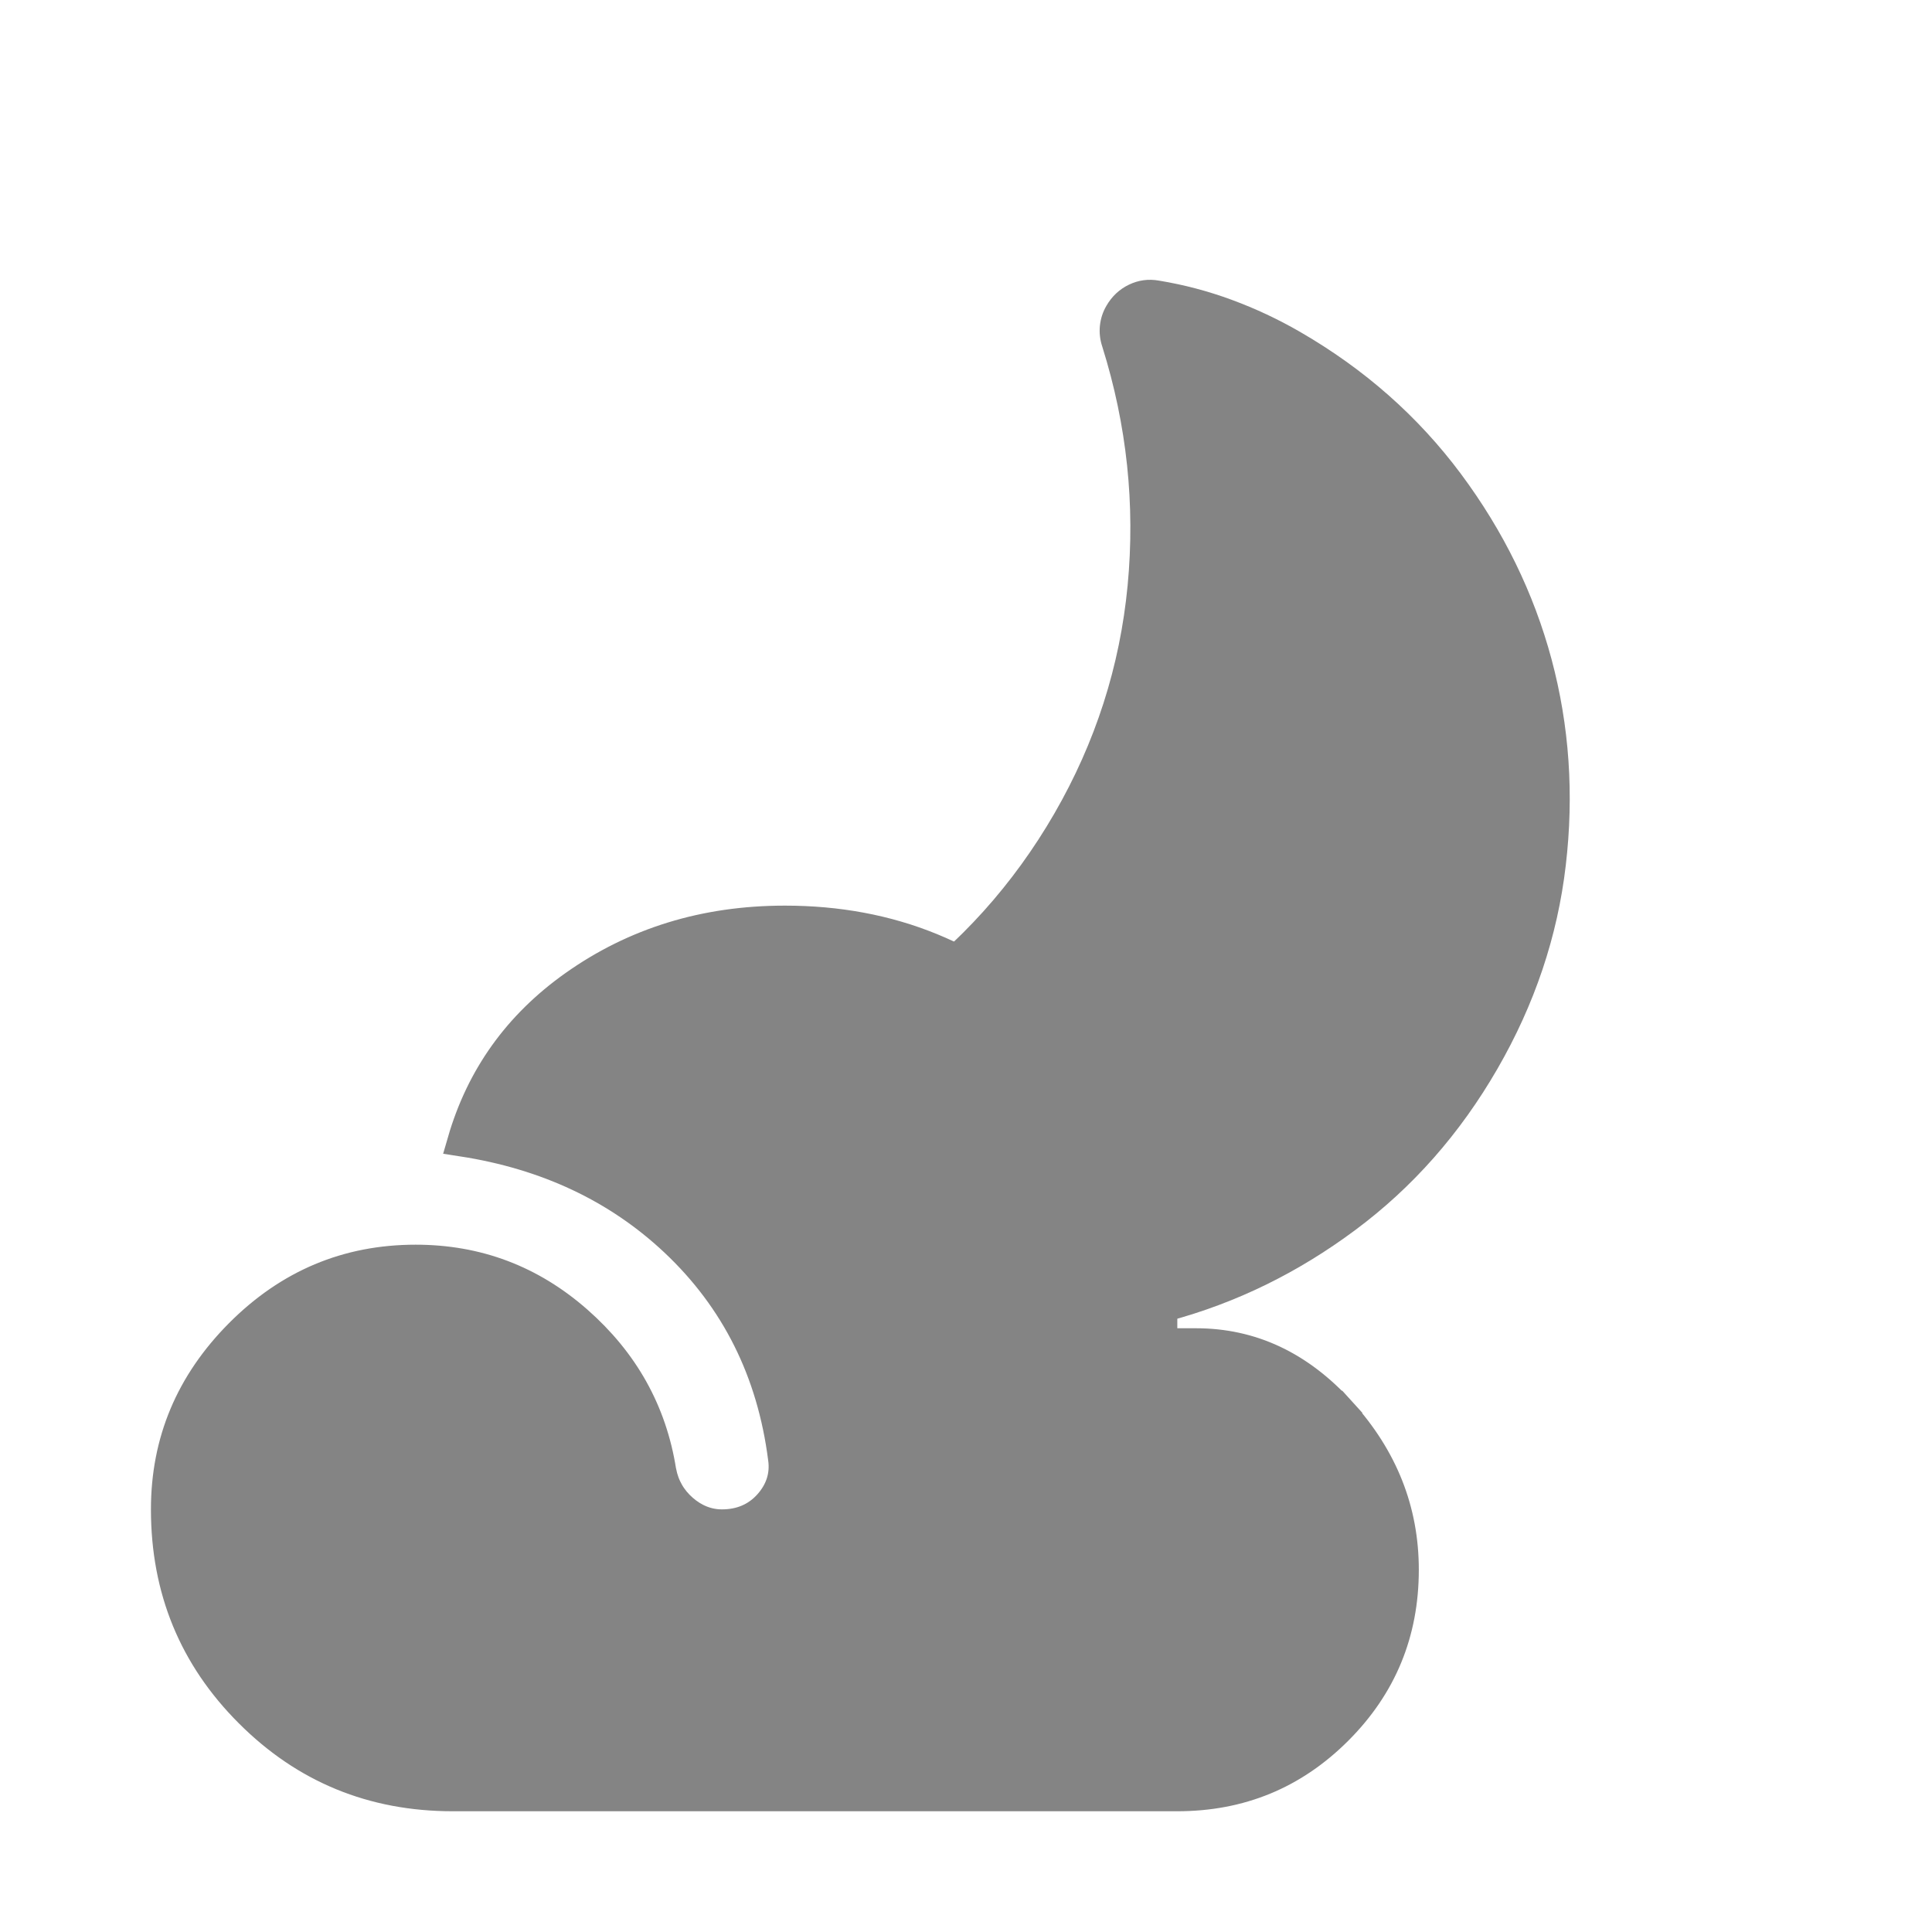 <svg width="32" height="32" viewBox="0 0 32 32" fill="none" xmlns="http://www.w3.org/2000/svg">
<mask id="mask0_2425_31406" style="mask-type:alpha" maskUnits="userSpaceOnUse" x="0" y="0" width="32" height="32">
<rect width="32" height="32" fill="#D9D9D9"/>
</mask>
<g mask="url(#mask0_2425_31406)">
<path d="M12.588 20.979C12.231 20.773 11.891 20.536 11.57 20.269C11.248 20.002 10.959 19.709 10.702 19.391C10.588 19.256 10.523 19.099 10.506 18.921C10.489 18.743 10.524 18.578 10.611 18.427C10.671 18.324 10.748 18.238 10.842 18.17C10.936 18.102 11.048 18.058 11.177 18.037C12.505 17.752 13.715 17.214 14.807 16.424C15.899 15.633 16.785 14.649 17.465 13.472C18.145 12.294 18.549 11.036 18.677 9.698C18.804 8.36 18.665 7.042 18.258 5.744C18.219 5.627 18.206 5.51 18.218 5.395C18.23 5.279 18.265 5.169 18.325 5.066C18.416 4.908 18.541 4.791 18.699 4.715C18.857 4.639 19.023 4.617 19.197 4.648C19.61 4.716 20.012 4.822 20.404 4.967C20.797 5.112 21.171 5.288 21.528 5.494C22.599 6.112 23.488 6.897 24.196 7.847C24.903 8.797 25.404 9.822 25.699 10.921C25.993 12.02 26.072 13.158 25.934 14.334C25.797 15.511 25.419 16.635 24.801 17.705C24.183 18.776 23.399 19.666 22.448 20.373C21.497 21.081 20.473 21.582 19.373 21.877C18.274 22.171 17.136 22.25 15.959 22.113C14.783 21.975 13.659 21.598 12.588 20.979Z" fill="#848484"/>
<path d="M10.951 24.366L10.951 24.366L10.953 24.374C11 24.621 11.121 24.831 11.31 24.996C11.497 25.159 11.715 25.25 11.958 25.25C12.266 25.25 12.532 25.141 12.733 24.915L12.733 24.915C12.926 24.698 13.012 24.439 12.971 24.154C12.788 22.719 12.19 21.519 11.178 20.566L11.178 20.566C10.23 19.674 9.053 19.122 7.659 18.906C7.968 17.838 8.582 16.979 9.509 16.322L9.509 16.322C10.516 15.609 11.676 15.25 13 15.25C14.755 15.25 16.229 15.853 17.438 17.062C18.647 18.271 19.25 19.745 19.25 21.5V22V22.25H19.5H19.808C20.722 22.25 21.52 22.62 22.213 23.385L22.398 23.217L22.213 23.385C22.908 24.153 23.25 25.022 23.25 26C23.25 27.043 22.887 27.923 22.155 28.655C21.423 29.387 20.543 29.75 19.5 29.75H7.5C6.173 29.75 5.055 29.29 4.133 28.367C3.21 27.445 2.75 26.327 2.75 25C2.75 23.877 3.154 22.912 3.971 22.091C4.788 21.271 5.755 20.866 6.885 20.866C7.903 20.866 8.792 21.201 9.562 21.877C10.335 22.556 10.795 23.383 10.951 24.366Z" fill="#848484" stroke="#848484" stroke-width="0.5"/>
</g>
</svg>
